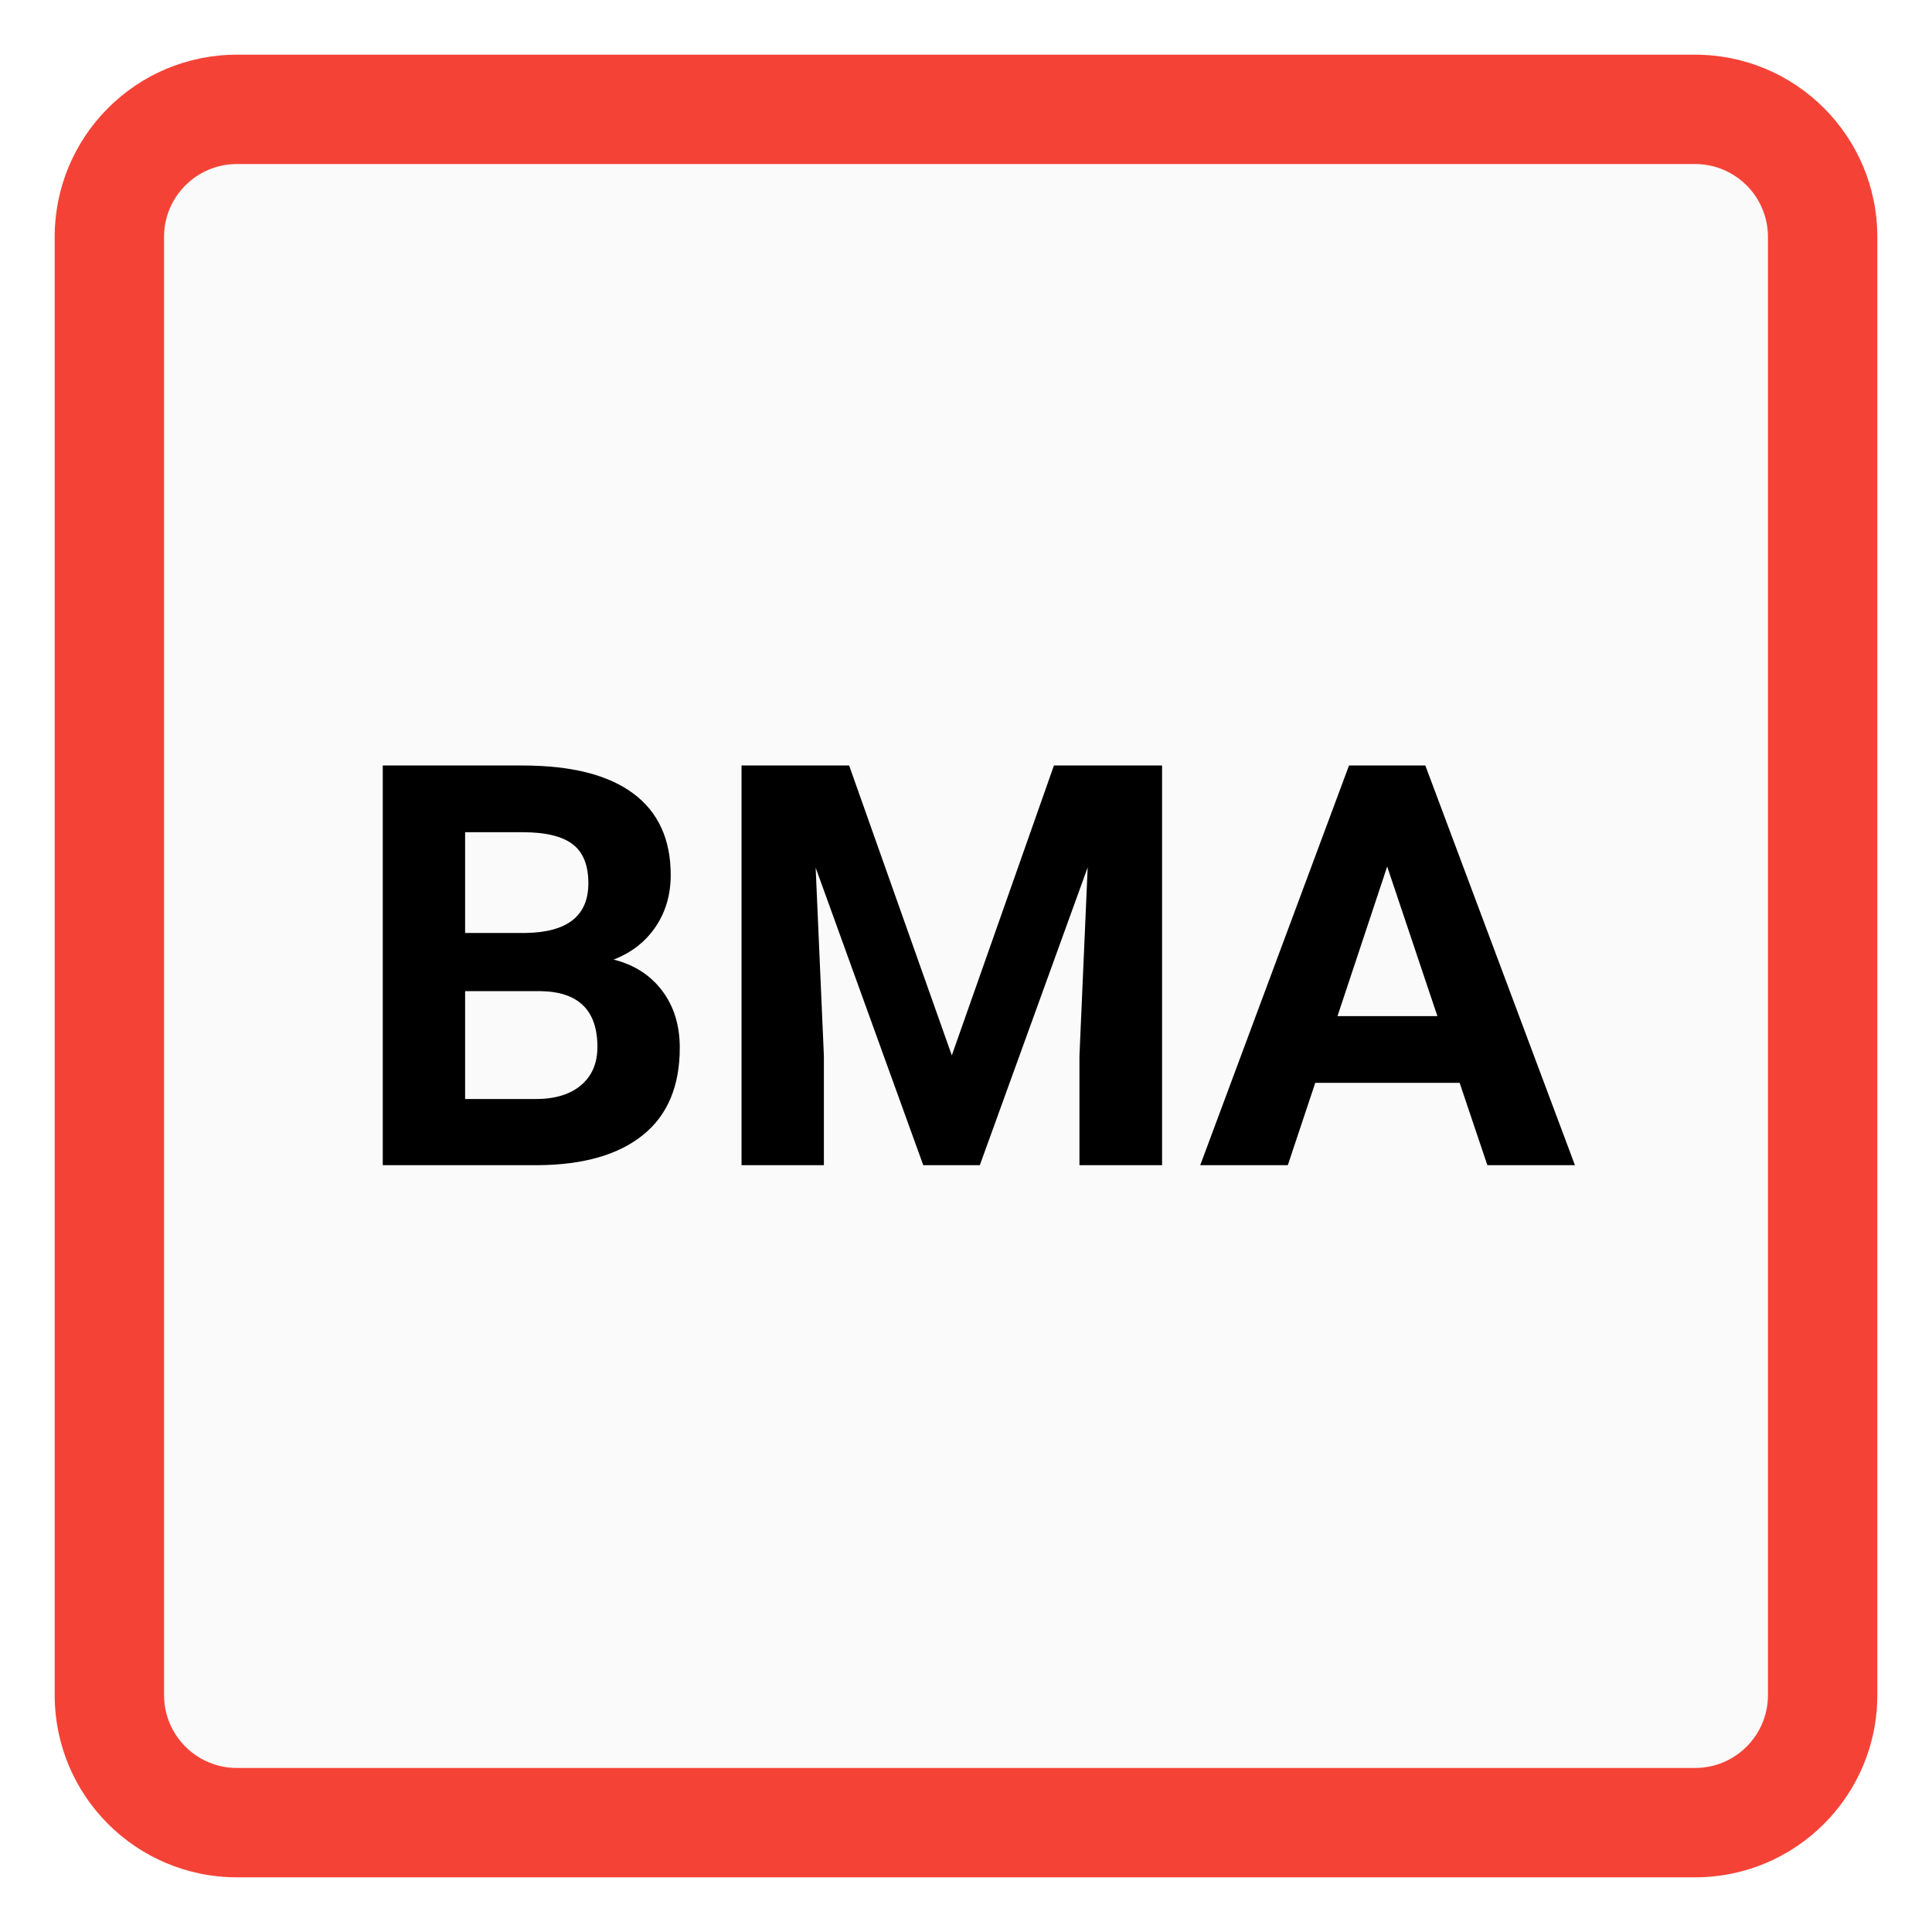 <?xml version="1.0" encoding="UTF-8" standalone="no"?>
<svg width="212px" height="212px" viewBox="0 0 212 212" version="1.1" xmlns="http://www.w3.org/2000/svg" xmlns:xlink="http://www.w3.org/1999/xlink">
    <!-- Generator: Sketch 3.8.3 (29802) - http://www.bohemiancoding.com/sketch -->
    <title>BMA</title>
    <desc>Created with Sketch.</desc>
    <defs>
        <filter x="-50%" y="-50%" width="200%" height="200%" filterUnits="objectBoundingBox" id="filter-1">
            <feOffset dx="0" dy="4" in="SourceAlpha" result="shadowOffsetOuter1"></feOffset>
            <feGaussianBlur stdDeviation="3" in="shadowOffsetOuter1" result="shadowBlurOuter1"></feGaussianBlur>
            <feColorMatrix values="0 0 0 0 0   0 0 0 0 0   0 0 0 0 0  0 0 0 0.5 0" type="matrix" in="shadowBlurOuter1" result="shadowMatrixOuter1"></feColorMatrix>
            <feMerge>
                <feMergeNode in="shadowMatrixOuter1"></feMergeNode>
                <feMergeNode in="SourceGraphic"></feMergeNode>
            </feMerge>
        </filter>
    </defs>
    <g id="Page-1" stroke="none" stroke-width="1" fill="none" fill-rule="evenodd">
        <g id="BMA" filter="url(#filter-1)" transform="translate(6, 2)">
            <path d="M8,16.364 L8,16.364 L8,183.636 C8,188.258 11.742,192 16.364,192 L183.636,192 C188.258,192 192,188.258 192,183.636 L192,16.364 C192,11.742 188.258,8 183.636,8 L16.364,8 C11.742,8 8,11.742 8,16.364 L8,16.364 Z" id="Background" fill="#FAFAFA"></path>
            <path d="M12,20 L12,20 L12,180 C12,184.421 15.58,188 20,188 L180,188 C184.421,188 188,184.42 188,180 L188,20 C188,15.579 184.42,12 180,12 L20,12 C15.579,12 12,15.58 12,20 L12,20 Z M0,20 C0,8.954 8.949,0 20,0 L180,0 C191.046,0 200,8.949 200,20 L200,180 C200,191.046 191.051,200 180,200 L20,200 C8.954,200 0,191.051 0,180 L0,20 L0,20 Z" id="Rahmen" fill="#F44336"></path>
            <path d="M36,121.857 L36,78 L51.362,78 C56.684,78 60.72,79.019 63.471,81.057 C66.222,83.096 67.598,86.083 67.598,90.019 C67.598,92.167 67.046,94.06 65.941,95.697 C64.837,97.333 63.3,98.533 61.332,99.296 C63.582,99.858 65.354,100.993 66.649,102.7 C67.944,104.407 68.592,106.495 68.592,108.965 C68.592,113.182 67.246,116.375 64.556,118.544 C61.865,120.713 58.029,121.817 53.049,121.857 L36,121.857 Z M45.037,102.76 L45.037,114.598 L52.778,114.598 C54.907,114.598 56.568,114.091 57.763,113.077 C58.958,112.063 59.555,110.662 59.555,108.875 C59.555,104.859 57.477,102.82 53.32,102.76 L45.037,102.76 Z M45.037,96.374 L51.724,96.374 C56.282,96.294 58.561,94.477 58.561,90.922 C58.561,88.934 57.984,87.503 56.829,86.63 C55.675,85.756 53.852,85.32 51.362,85.32 L45.037,85.32 L45.037,96.374 Z M87.177,78 L98.443,109.809 L109.648,78 L121.516,78 L121.516,121.857 L112.449,121.857 L112.449,109.869 L113.353,89.175 L101.515,121.857 L95.31,121.857 L83.502,89.205 L84.406,109.869 L84.406,121.857 L75.369,121.857 L75.369,78 L87.177,78 Z M154.168,112.821 L138.324,112.821 L135.312,121.857 L125.703,121.857 L142.029,78 L150.403,78 L166.819,121.857 L157.21,121.857 L154.168,112.821 Z M140.764,105.501 L151.728,105.501 L146.216,89.085 L140.764,105.501 Z" fill="#000000"></path>
        </g>
    </g>
</svg>